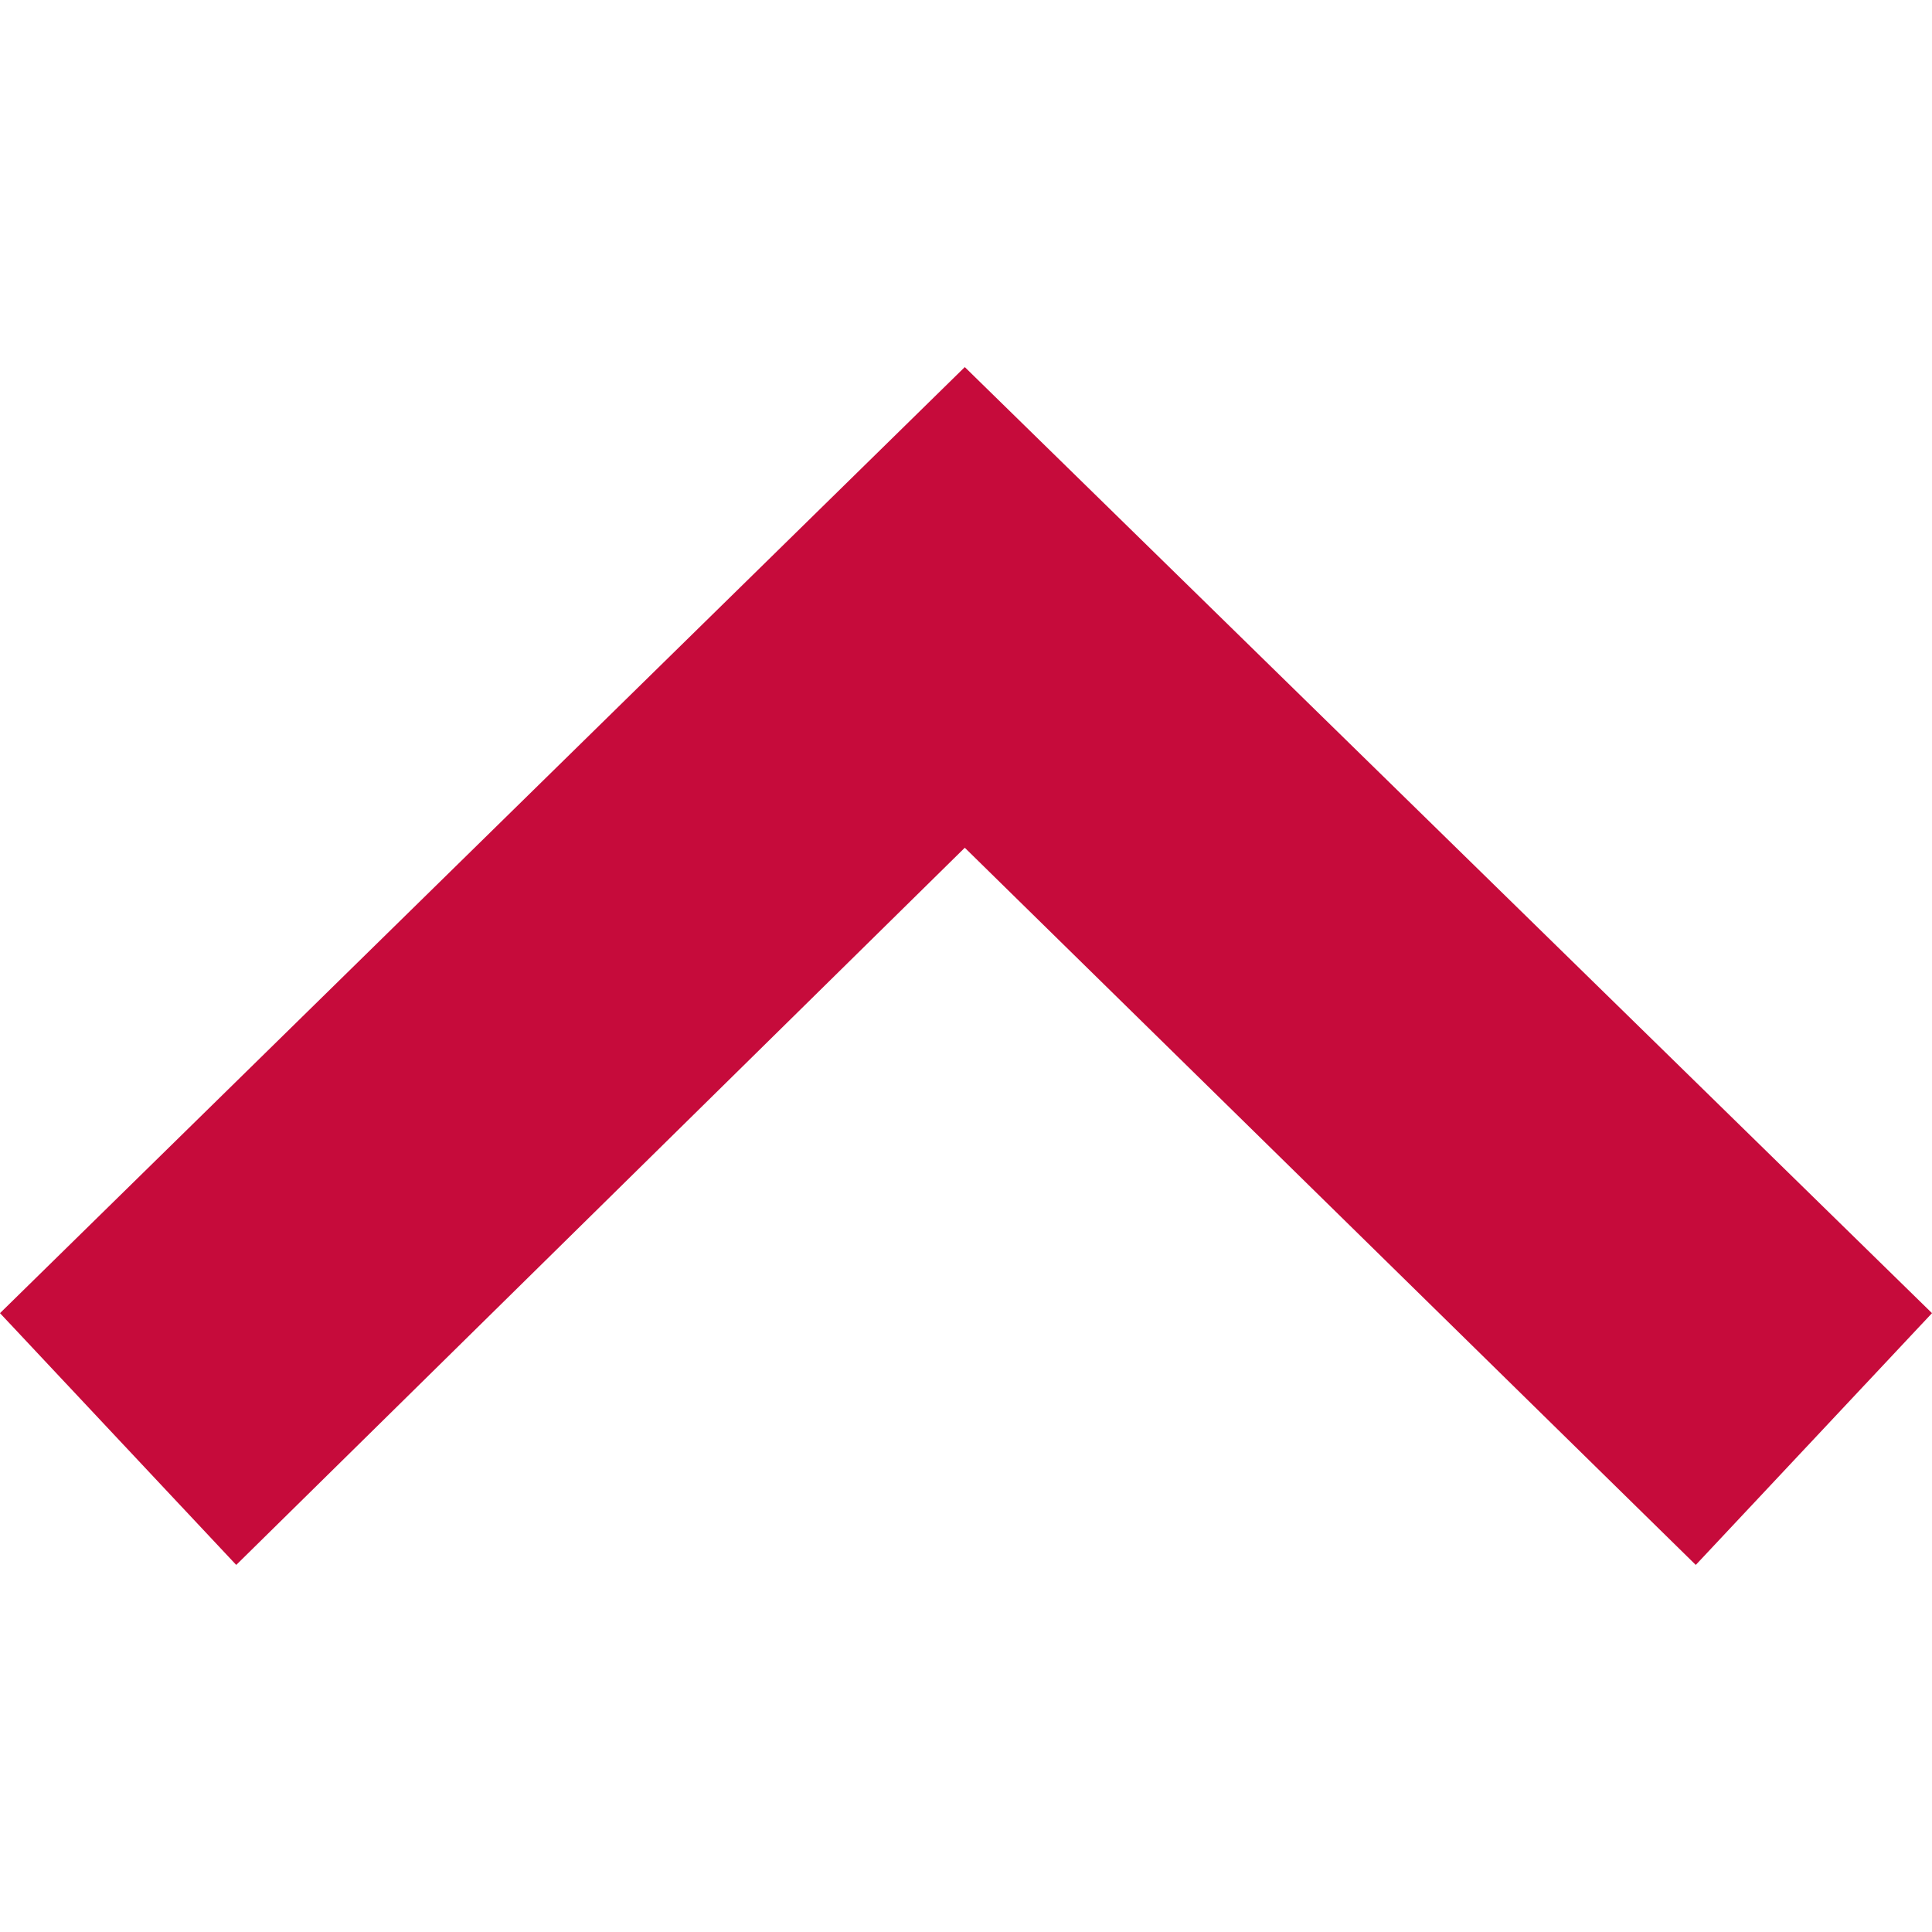 <svg id="Layer_1" data-name="Layer 1" xmlns="http://www.w3.org/2000/svg" viewBox="0 0 800 800">
  <title>up</title>
  <polygon points="399.499 351.035 702.181 648 800 543.748 399.499 152 0 543.748 97.819 648 399.499 351.035" style="fill: #c60b3b;fill-rule: evenodd"/>
</svg>
